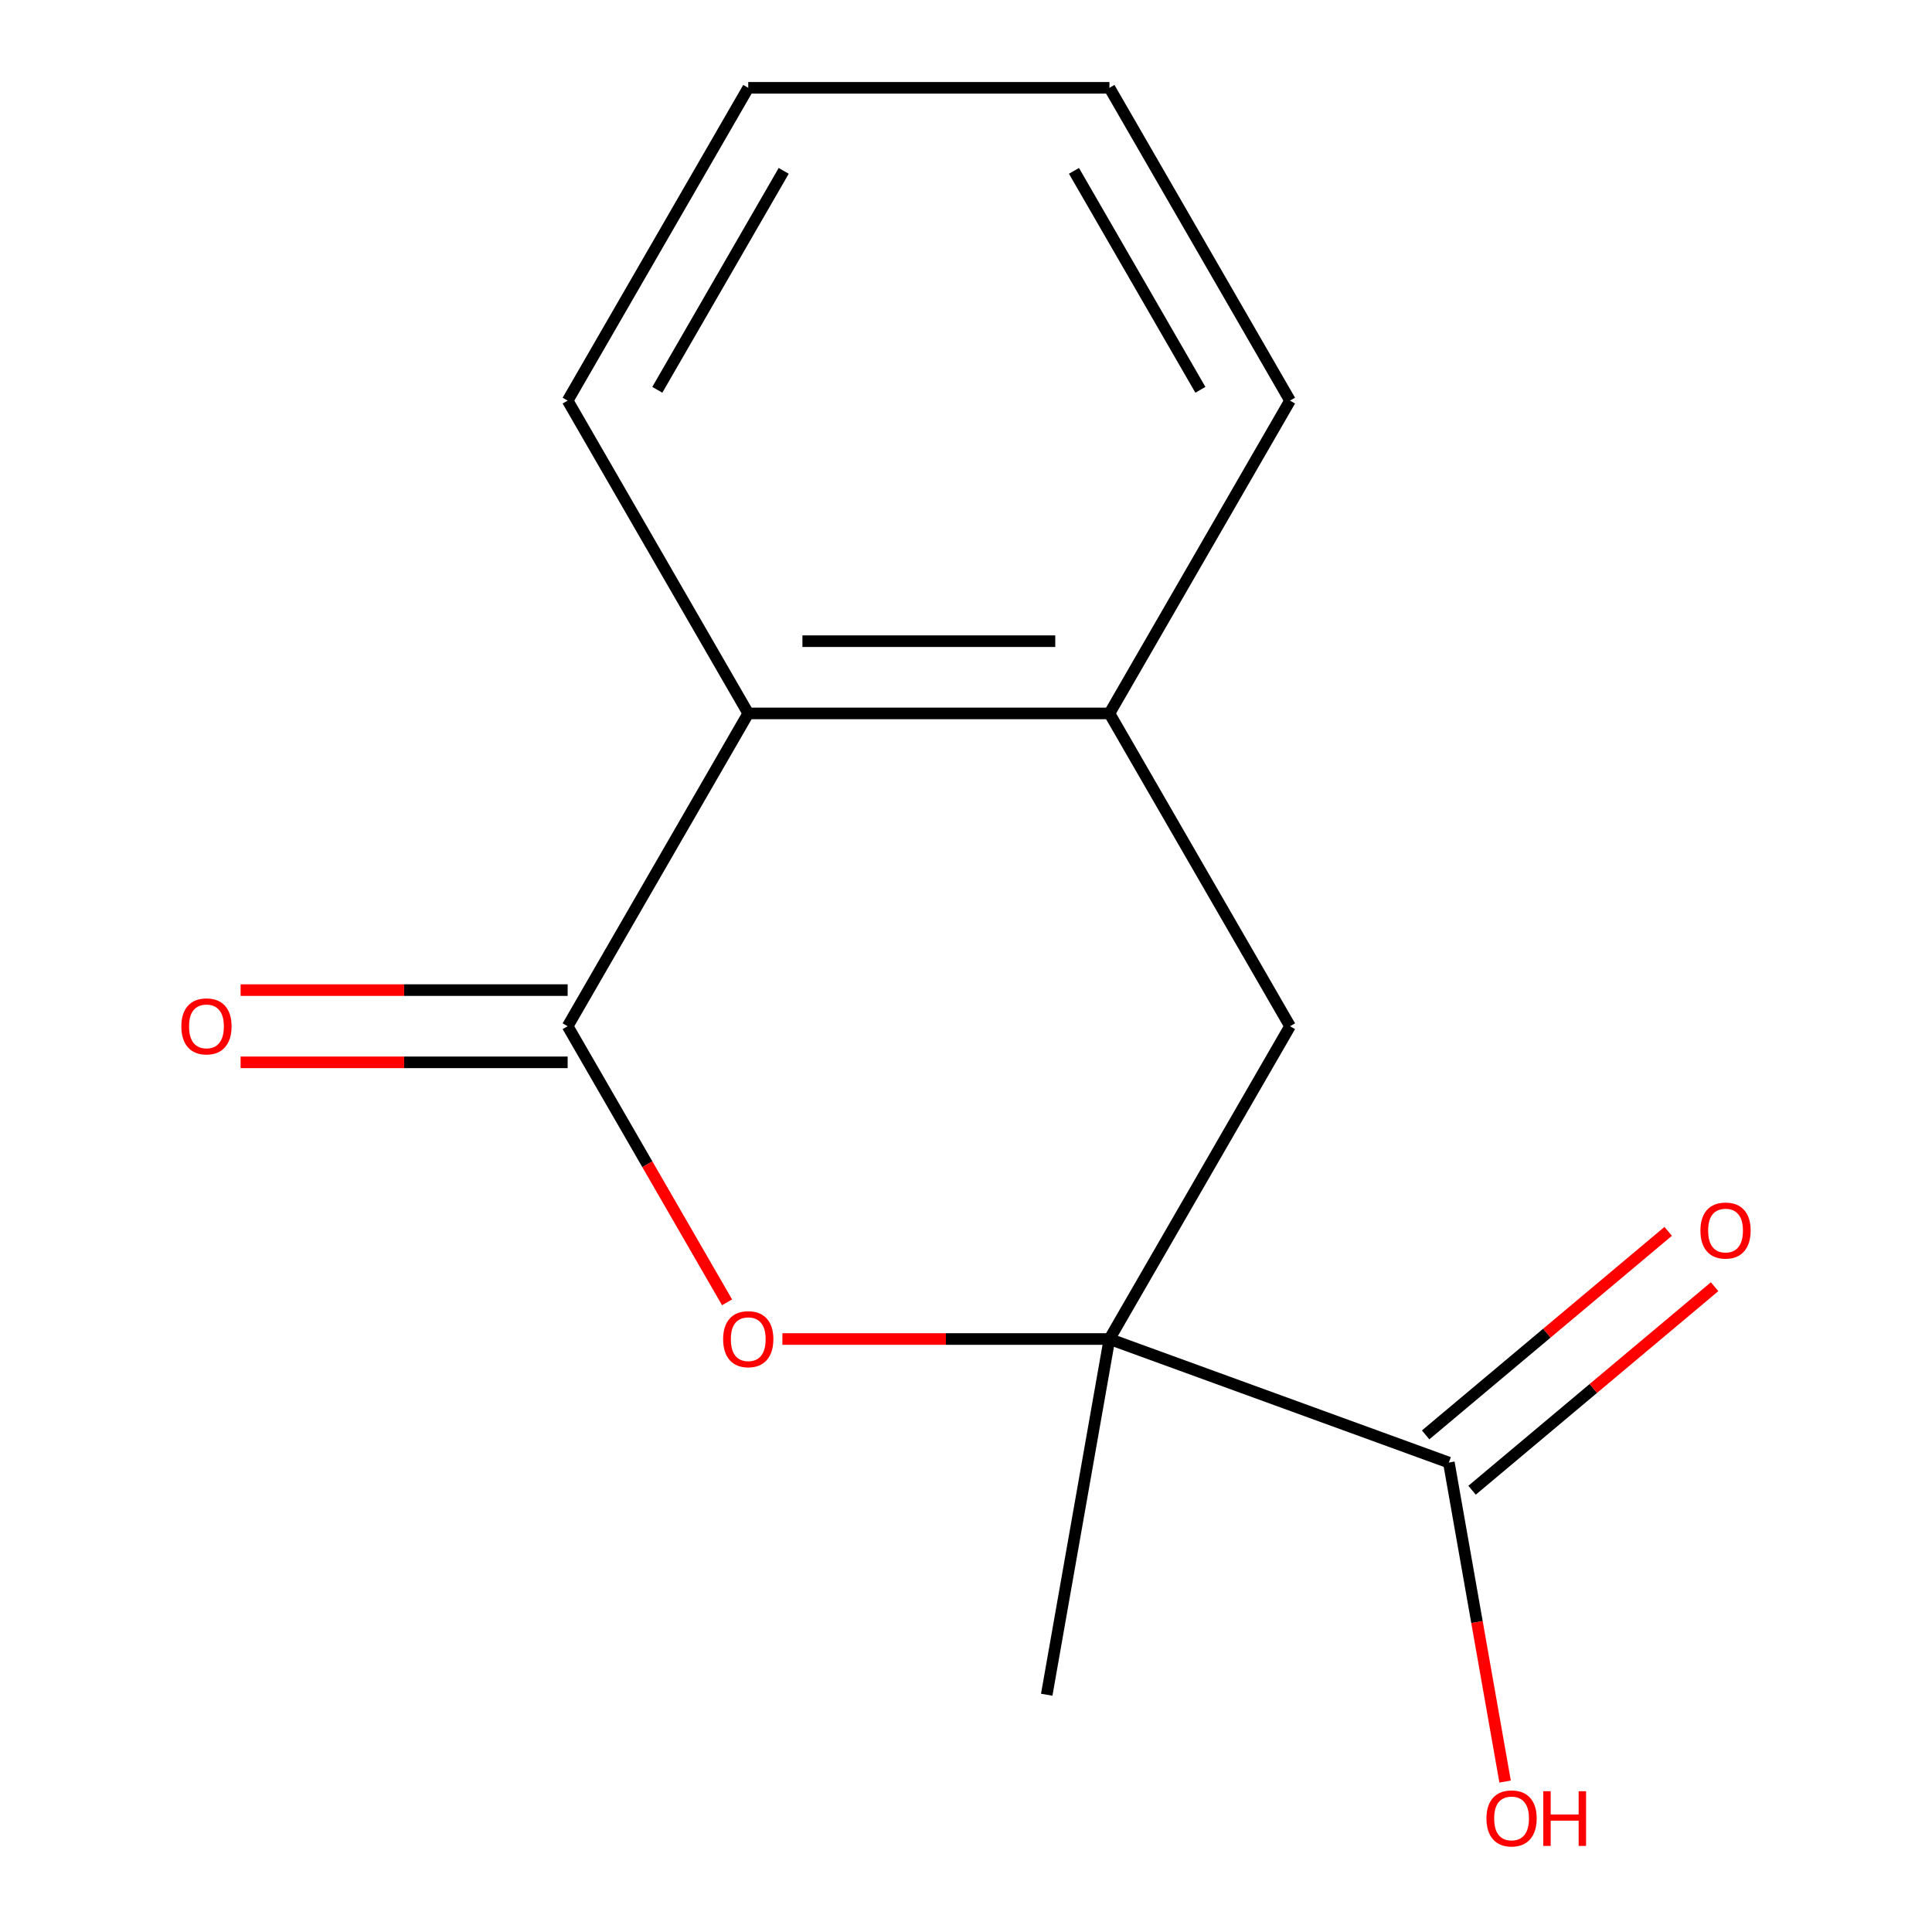 <?xml version='1.0' encoding='iso-8859-1'?>
<svg version='1.1' baseProfile='full'
              xmlns='http://www.w3.org/2000/svg'
                      xmlns:rdkit='http://www.rdkit.org/xml'
                      xmlns:xlink='http://www.w3.org/1999/xlink'
                  xml:space='preserve'
width='1000px' height='1000px' viewBox='0 0 1000 1000'>
<!-- END OF HEADER -->
<rect style='opacity:1.0;fill:#FFFFFF;stroke:none' width='1000' height='1000' x='0' y='0'> </rect>
<path class='bond-1' d='M 293.816,531.171 L 335.071,602.627' style='fill:none;fill-rule:evenodd;stroke:#000000;stroke-width:6px;stroke-linecap:butt;stroke-linejoin:miter;stroke-opacity:1' />
<path class='bond-1' d='M 335.071,602.627 L 376.326,674.083' style='fill:none;fill-rule:evenodd;stroke:#FF0000;stroke-width:6px;stroke-linecap:butt;stroke-linejoin:miter;stroke-opacity:1' />
<path class='bond-3' d='M 293.816,531.171 L 387.292,369.266' style='fill:none;fill-rule:evenodd;stroke:#000000;stroke-width:6px;stroke-linecap:butt;stroke-linejoin:miter;stroke-opacity:1' />
<path class='bond-6' d='M 293.816,512.476 L 209.177,512.476' style='fill:none;fill-rule:evenodd;stroke:#000000;stroke-width:6px;stroke-linecap:butt;stroke-linejoin:miter;stroke-opacity:1' />
<path class='bond-6' d='M 209.177,512.476 L 124.538,512.476' style='fill:none;fill-rule:evenodd;stroke:#FF0000;stroke-width:6px;stroke-linecap:butt;stroke-linejoin:miter;stroke-opacity:1' />
<path class='bond-6' d='M 293.816,549.866 L 209.177,549.866' style='fill:none;fill-rule:evenodd;stroke:#000000;stroke-width:6px;stroke-linecap:butt;stroke-linejoin:miter;stroke-opacity:1' />
<path class='bond-6' d='M 209.177,549.866 L 124.538,549.866' style='fill:none;fill-rule:evenodd;stroke:#FF0000;stroke-width:6px;stroke-linecap:butt;stroke-linejoin:miter;stroke-opacity:1' />
<path class='bond-0' d='M 574.245,693.077 L 489.605,693.077' style='fill:none;fill-rule:evenodd;stroke:#000000;stroke-width:6px;stroke-linecap:butt;stroke-linejoin:miter;stroke-opacity:1' />
<path class='bond-0' d='M 489.605,693.077 L 404.966,693.077' style='fill:none;fill-rule:evenodd;stroke:#FF0000;stroke-width:6px;stroke-linecap:butt;stroke-linejoin:miter;stroke-opacity:1' />
<path class='bond-2' d='M 574.245,693.077 L 749.922,757.018' style='fill:none;fill-rule:evenodd;stroke:#000000;stroke-width:6px;stroke-linecap:butt;stroke-linejoin:miter;stroke-opacity:1' />
<path class='bond-9' d='M 574.245,693.077 L 541.781,877.189' style='fill:none;fill-rule:evenodd;stroke:#000000;stroke-width:6px;stroke-linecap:butt;stroke-linejoin:miter;stroke-opacity:1' />
<path class='bond-14' d='M 574.245,693.077 L 667.721,531.171' style='fill:none;fill-rule:evenodd;stroke:#000000;stroke-width:6px;stroke-linecap:butt;stroke-linejoin:miter;stroke-opacity:1' />
<path class='bond-7' d='M 761.939,771.339 L 824.709,718.669' style='fill:none;fill-rule:evenodd;stroke:#000000;stroke-width:6px;stroke-linecap:butt;stroke-linejoin:miter;stroke-opacity:1' />
<path class='bond-7' d='M 824.709,718.669 L 887.48,665.999' style='fill:none;fill-rule:evenodd;stroke:#FF0000;stroke-width:6px;stroke-linecap:butt;stroke-linejoin:miter;stroke-opacity:1' />
<path class='bond-7' d='M 737.905,742.697 L 800.675,690.026' style='fill:none;fill-rule:evenodd;stroke:#000000;stroke-width:6px;stroke-linecap:butt;stroke-linejoin:miter;stroke-opacity:1' />
<path class='bond-7' d='M 800.675,690.026 L 863.445,637.356' style='fill:none;fill-rule:evenodd;stroke:#FF0000;stroke-width:6px;stroke-linecap:butt;stroke-linejoin:miter;stroke-opacity:1' />
<path class='bond-8' d='M 749.922,757.018 L 764.48,839.577' style='fill:none;fill-rule:evenodd;stroke:#000000;stroke-width:6px;stroke-linecap:butt;stroke-linejoin:miter;stroke-opacity:1' />
<path class='bond-8' d='M 764.48,839.577 L 779.037,922.136' style='fill:none;fill-rule:evenodd;stroke:#FF0000;stroke-width:6px;stroke-linecap:butt;stroke-linejoin:miter;stroke-opacity:1' />
<path class='bond-4' d='M 387.292,369.266 L 574.245,369.266' style='fill:none;fill-rule:evenodd;stroke:#000000;stroke-width:6px;stroke-linecap:butt;stroke-linejoin:miter;stroke-opacity:1' />
<path class='bond-4' d='M 415.335,331.875 L 546.202,331.875' style='fill:none;fill-rule:evenodd;stroke:#000000;stroke-width:6px;stroke-linecap:butt;stroke-linejoin:miter;stroke-opacity:1' />
<path class='bond-11' d='M 387.292,369.266 L 293.816,207.36' style='fill:none;fill-rule:evenodd;stroke:#000000;stroke-width:6px;stroke-linecap:butt;stroke-linejoin:miter;stroke-opacity:1' />
<path class='bond-5' d='M 574.245,369.266 L 667.721,531.171' style='fill:none;fill-rule:evenodd;stroke:#000000;stroke-width:6px;stroke-linecap:butt;stroke-linejoin:miter;stroke-opacity:1' />
<path class='bond-10' d='M 574.245,369.266 L 667.721,207.36' style='fill:none;fill-rule:evenodd;stroke:#000000;stroke-width:6px;stroke-linecap:butt;stroke-linejoin:miter;stroke-opacity:1' />
<path class='bond-15' d='M 667.721,207.36 L 574.245,45.455' style='fill:none;fill-rule:evenodd;stroke:#000000;stroke-width:6px;stroke-linecap:butt;stroke-linejoin:miter;stroke-opacity:1' />
<path class='bond-15' d='M 621.318,201.769 L 555.885,88.436' style='fill:none;fill-rule:evenodd;stroke:#000000;stroke-width:6px;stroke-linecap:butt;stroke-linejoin:miter;stroke-opacity:1' />
<path class='bond-13' d='M 293.816,207.36 L 387.292,45.455' style='fill:none;fill-rule:evenodd;stroke:#000000;stroke-width:6px;stroke-linecap:butt;stroke-linejoin:miter;stroke-opacity:1' />
<path class='bond-13' d='M 340.219,201.769 L 405.652,88.436' style='fill:none;fill-rule:evenodd;stroke:#000000;stroke-width:6px;stroke-linecap:butt;stroke-linejoin:miter;stroke-opacity:1' />
<path class='bond-12' d='M 574.245,45.455 L 387.292,45.455' style='fill:none;fill-rule:evenodd;stroke:#000000;stroke-width:6px;stroke-linecap:butt;stroke-linejoin:miter;stroke-opacity:1' />
<path  class='atom-2' d='M 374.292 693.157
Q 374.292 686.357, 377.652 682.557
Q 381.012 678.757, 387.292 678.757
Q 393.572 678.757, 396.932 682.557
Q 400.292 686.357, 400.292 693.157
Q 400.292 700.037, 396.892 703.957
Q 393.492 707.837, 387.292 707.837
Q 381.052 707.837, 377.652 703.957
Q 374.292 700.077, 374.292 693.157
M 387.292 704.637
Q 391.612 704.637, 393.932 701.757
Q 396.292 698.837, 396.292 693.157
Q 396.292 687.597, 393.932 684.797
Q 391.612 681.957, 387.292 681.957
Q 382.972 681.957, 380.612 684.757
Q 378.292 687.557, 378.292 693.157
Q 378.292 698.877, 380.612 701.757
Q 382.972 704.637, 387.292 704.637
' fill='#FF0000'/>
<path  class='atom-7' d='M 93.864 531.251
Q 93.864 524.451, 97.224 520.651
Q 100.584 516.851, 106.864 516.851
Q 113.144 516.851, 116.504 520.651
Q 119.864 524.451, 119.864 531.251
Q 119.864 538.131, 116.464 542.051
Q 113.064 545.931, 106.864 545.931
Q 100.624 545.931, 97.224 542.051
Q 93.864 538.171, 93.864 531.251
M 106.864 542.731
Q 111.184 542.731, 113.504 539.851
Q 115.864 536.931, 115.864 531.251
Q 115.864 525.691, 113.504 522.891
Q 111.184 520.051, 106.864 520.051
Q 102.544 520.051, 100.184 522.851
Q 97.864 525.651, 97.864 531.251
Q 97.864 536.971, 100.184 539.851
Q 102.544 542.731, 106.864 542.731
' fill='#FF0000'/>
<path  class='atom-8' d='M 880.136 636.927
Q 880.136 630.127, 883.496 626.327
Q 886.856 622.527, 893.136 622.527
Q 899.416 622.527, 902.776 626.327
Q 906.136 630.127, 906.136 636.927
Q 906.136 643.807, 902.736 647.727
Q 899.336 651.607, 893.136 651.607
Q 886.896 651.607, 883.496 647.727
Q 880.136 643.847, 880.136 636.927
M 893.136 648.407
Q 897.456 648.407, 899.776 645.527
Q 902.136 642.607, 902.136 636.927
Q 902.136 631.367, 899.776 628.567
Q 897.456 625.727, 893.136 625.727
Q 888.816 625.727, 886.456 628.527
Q 884.136 631.327, 884.136 636.927
Q 884.136 642.647, 886.456 645.527
Q 888.816 648.407, 893.136 648.407
' fill='#FF0000'/>
<path  class='atom-9' d='M 769.386 941.21
Q 769.386 934.41, 772.746 930.61
Q 776.106 926.81, 782.386 926.81
Q 788.666 926.81, 792.026 930.61
Q 795.386 934.41, 795.386 941.21
Q 795.386 948.09, 791.986 952.01
Q 788.586 955.89, 782.386 955.89
Q 776.146 955.89, 772.746 952.01
Q 769.386 948.13, 769.386 941.21
M 782.386 952.69
Q 786.706 952.69, 789.026 949.81
Q 791.386 946.89, 791.386 941.21
Q 791.386 935.65, 789.026 932.85
Q 786.706 930.01, 782.386 930.01
Q 778.066 930.01, 775.706 932.81
Q 773.386 935.61, 773.386 941.21
Q 773.386 946.93, 775.706 949.81
Q 778.066 952.69, 782.386 952.69
' fill='#FF0000'/>
<path  class='atom-9' d='M 798.786 927.13
L 802.626 927.13
L 802.626 939.17
L 817.106 939.17
L 817.106 927.13
L 820.946 927.13
L 820.946 955.45
L 817.106 955.45
L 817.106 942.37
L 802.626 942.37
L 802.626 955.45
L 798.786 955.45
L 798.786 927.13
' fill='#FF0000'/>
</svg>
